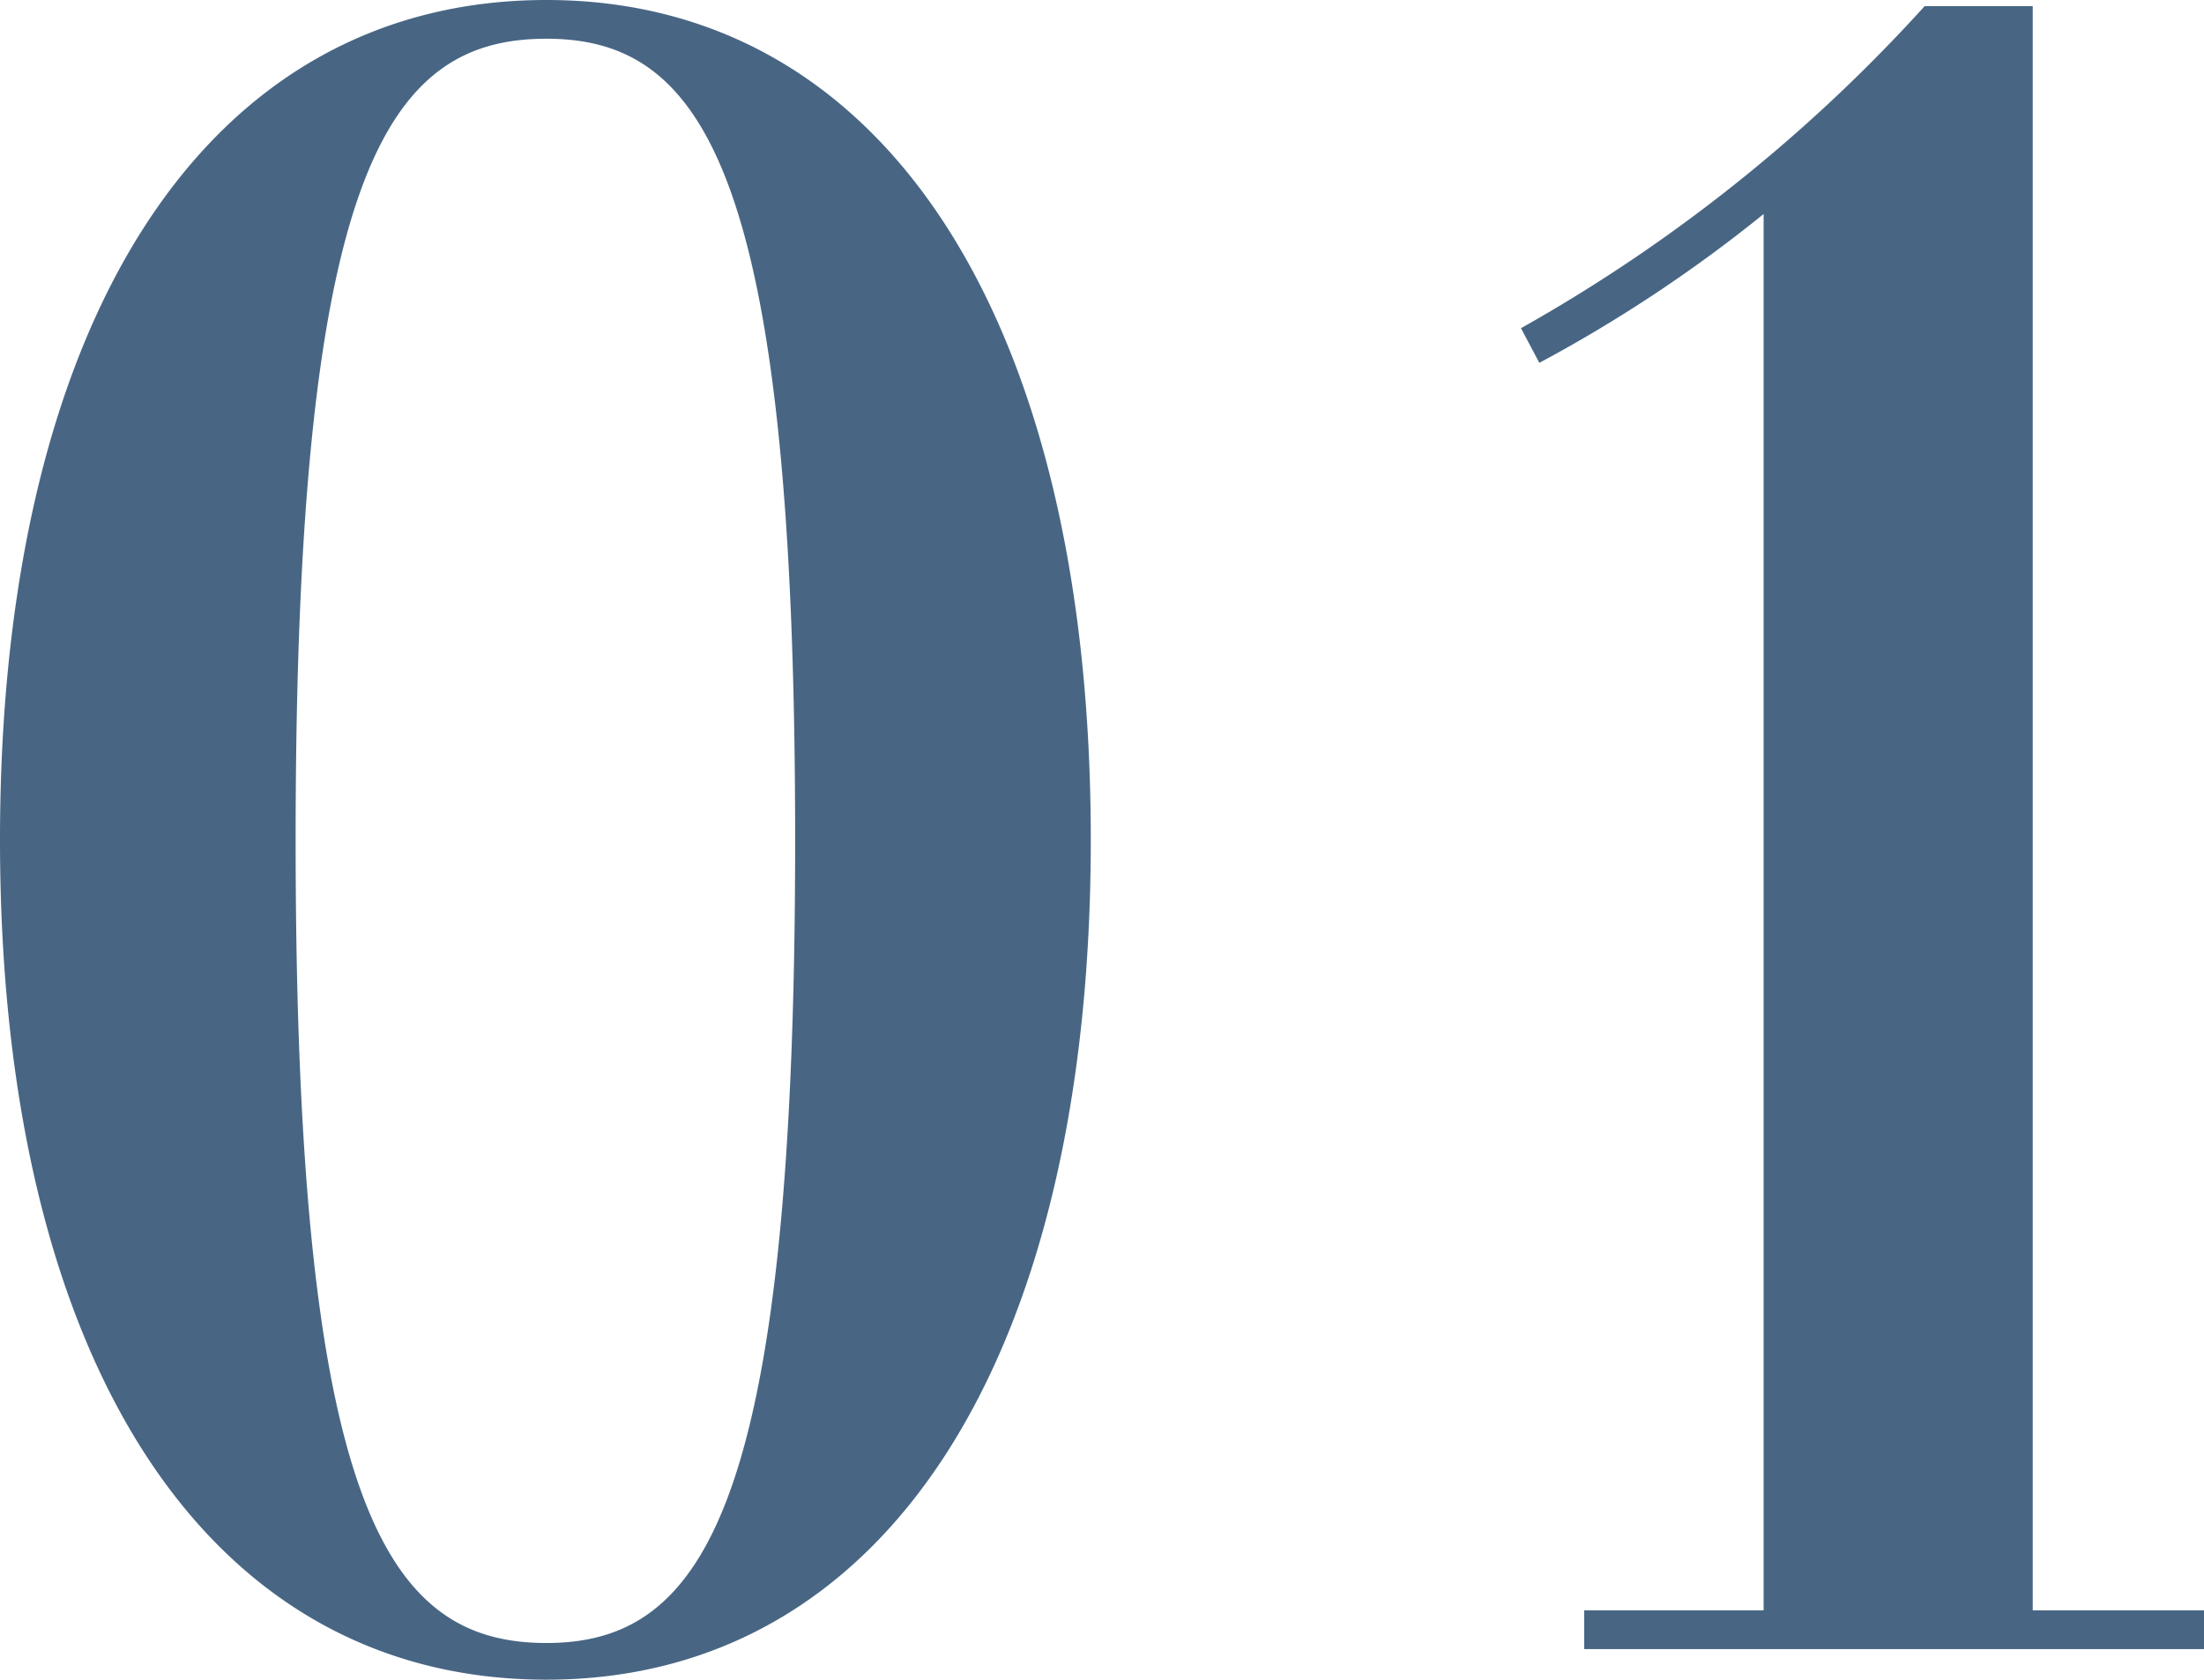<svg xmlns="http://www.w3.org/2000/svg" width="54.05" height="41.2" viewBox="0 0 54.05 41.2"><path d="M16.15-39C7.8-39,2.75-31.15,2.75-18.4S7.8,2.2,16.15,2.2c8.3,0,13.35-7.85,13.35-20.6S24.45-39,16.15-39Zm0,40.3C12.25,1.3,10-2,10-18.4s2.25-19.65,6.15-19.65c3.85,0,6.1,3.25,6.1,19.65S20,1.3,16.15,1.3ZM52.6-38.85H49.95a39.38,39.38,0,0,1-9.9,7.9l.45.85A35,35,0,0,0,46-33.75V.5H41.6v.95H56.8V.5H52.6Z" transform="translate(-2.75 39)" fill="#486684"/></svg>